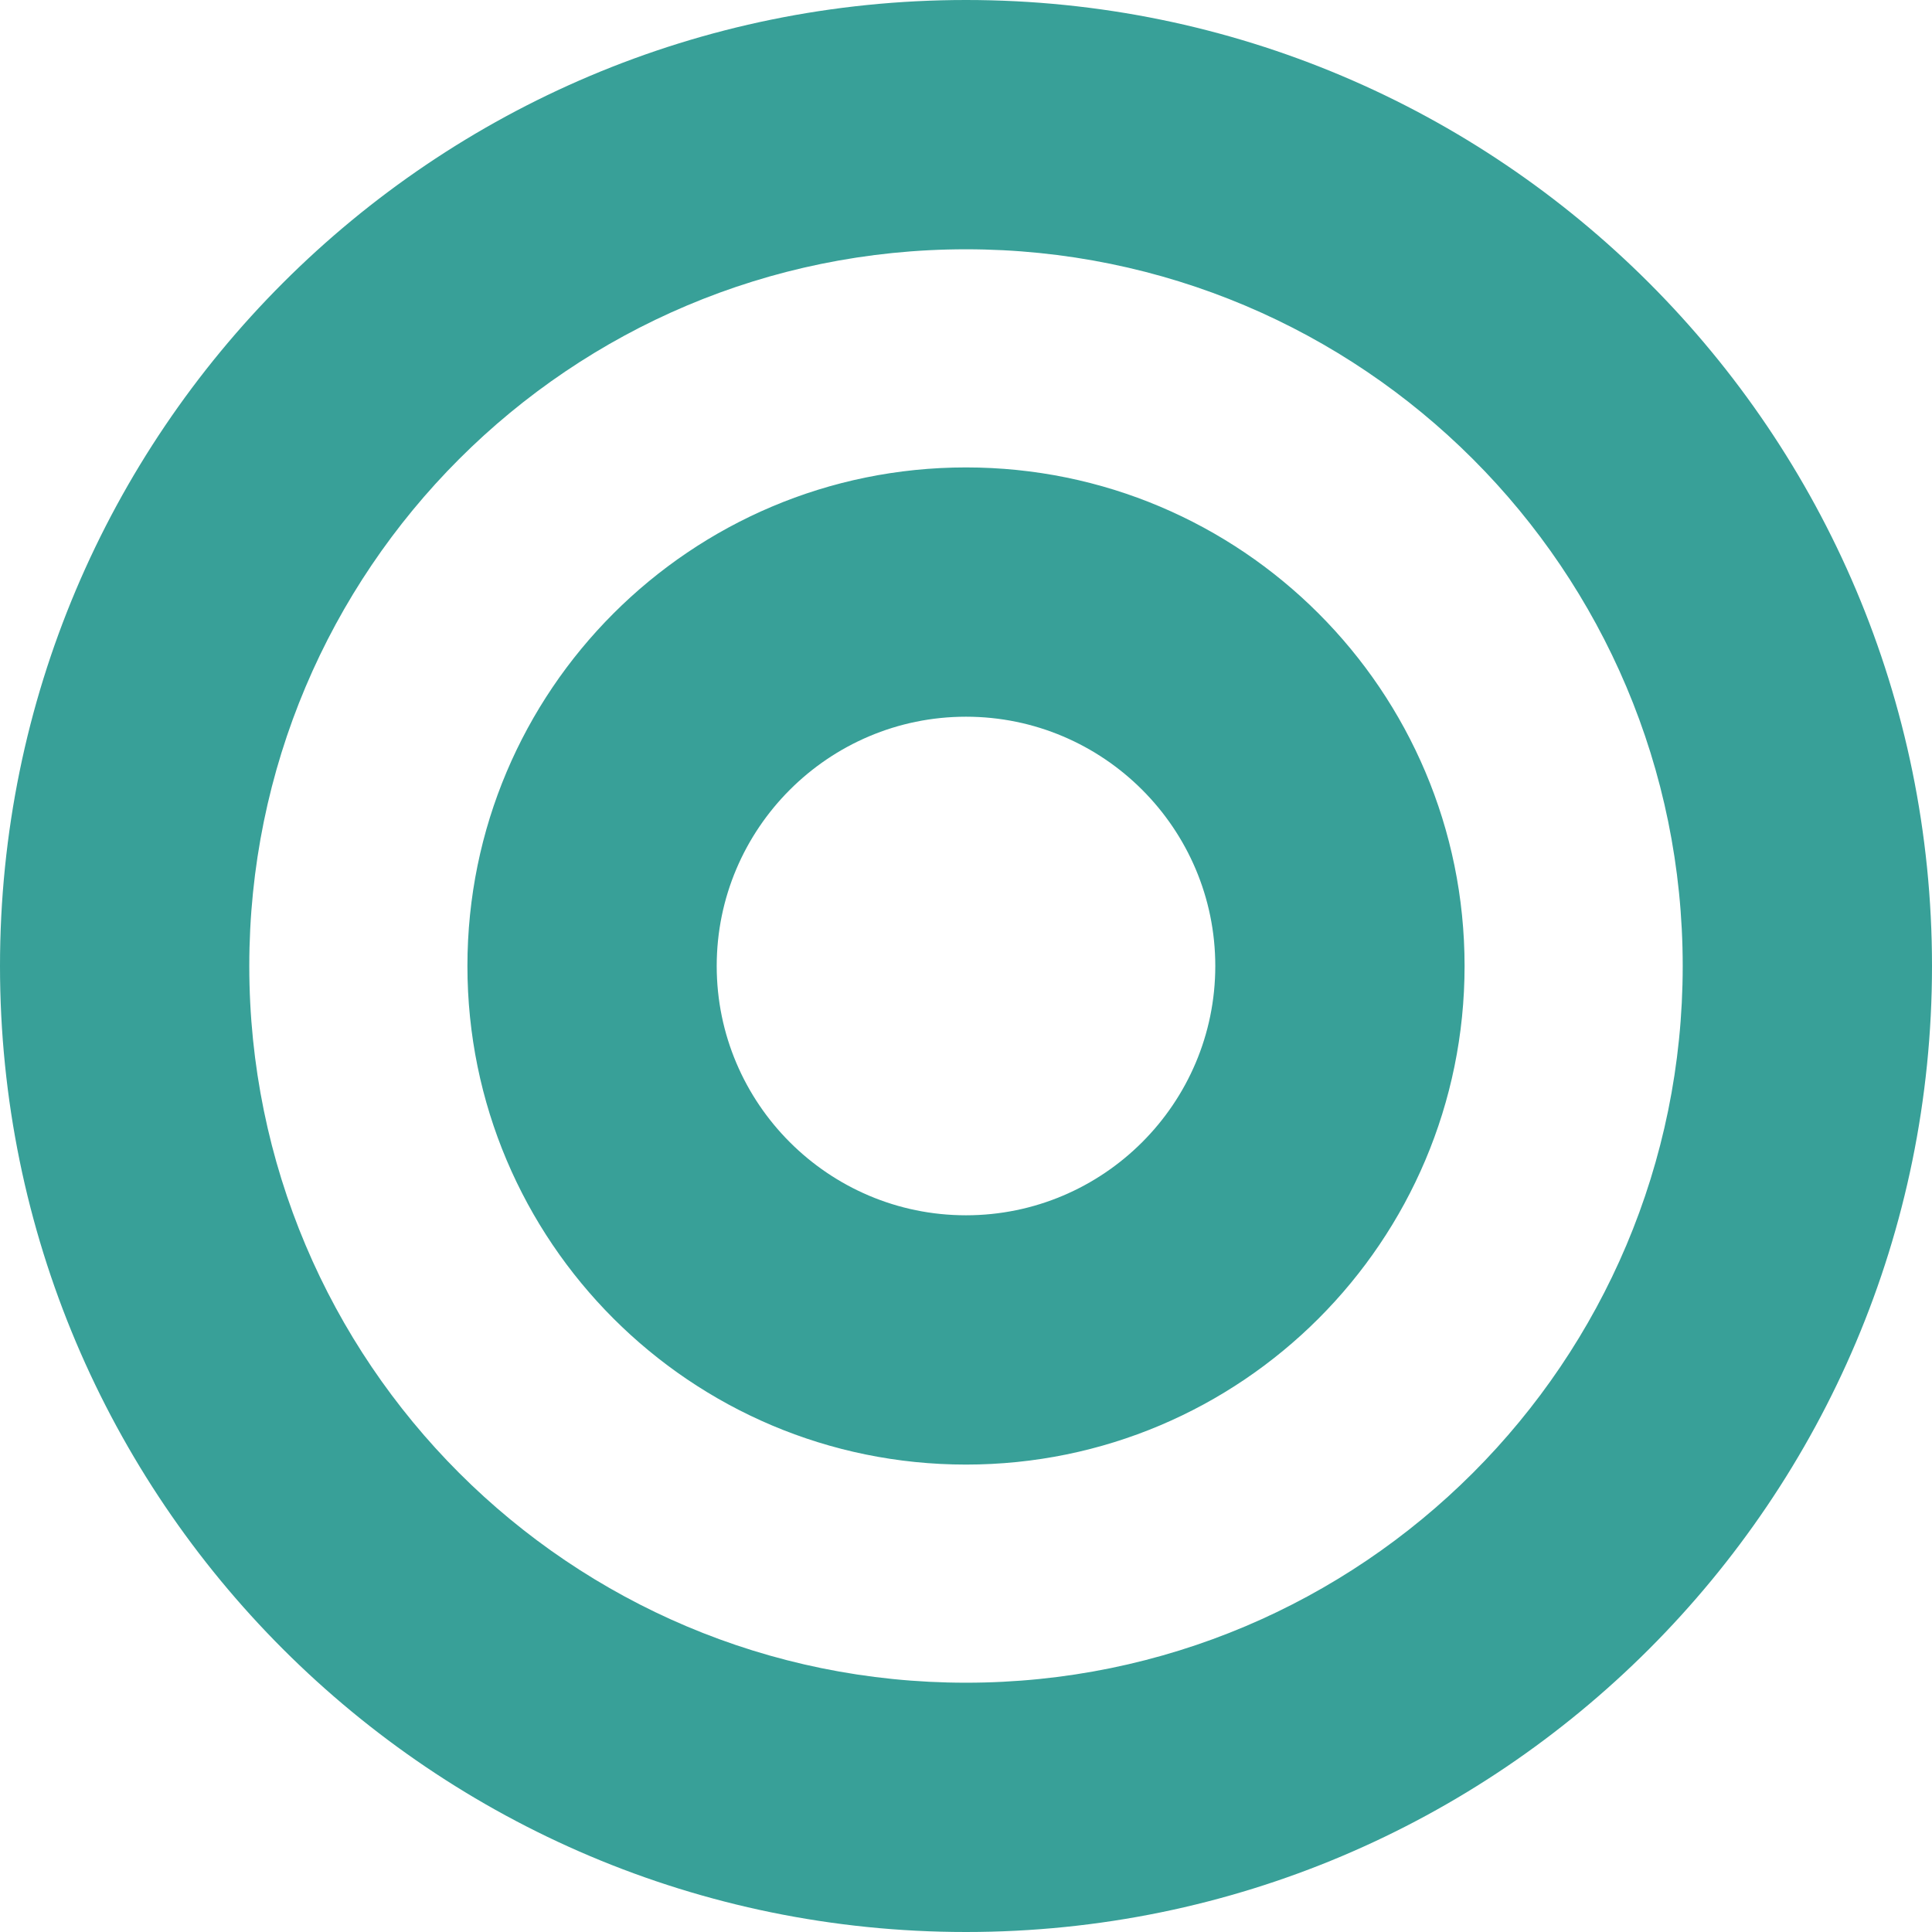 <svg width="64" height="64" viewBox="0 0 64 64" fill="none" xmlns="http://www.w3.org/2000/svg">
<path d="M32 0C14.326 0 0 14.326 0 32C0 49.673 14.326 64 32 64C49.673 64 64 49.673 64 32C64 14.326 49.673 0 32 0ZM32 55.742C18.879 55.742 8.258 45.124 8.258 32C8.258 18.879 18.876 8.258 32 8.258C45.121 8.258 55.742 18.876 55.742 32C55.742 45.121 45.124 55.742 32 55.742ZM32 15.484C22.879 15.484 15.484 22.879 15.484 32C15.484 41.121 22.879 48.516 32 48.516C41.121 48.516 48.516 41.121 48.516 32C48.516 22.879 41.121 15.484 32 15.484ZM32 40.258C27.447 40.258 23.742 36.553 23.742 32C23.742 27.447 27.447 23.742 32 23.742C36.553 23.742 40.258 27.447 40.258 32C40.258 36.553 36.553 40.258 32 40.258Z" fill="#38A098"/>
</svg>
